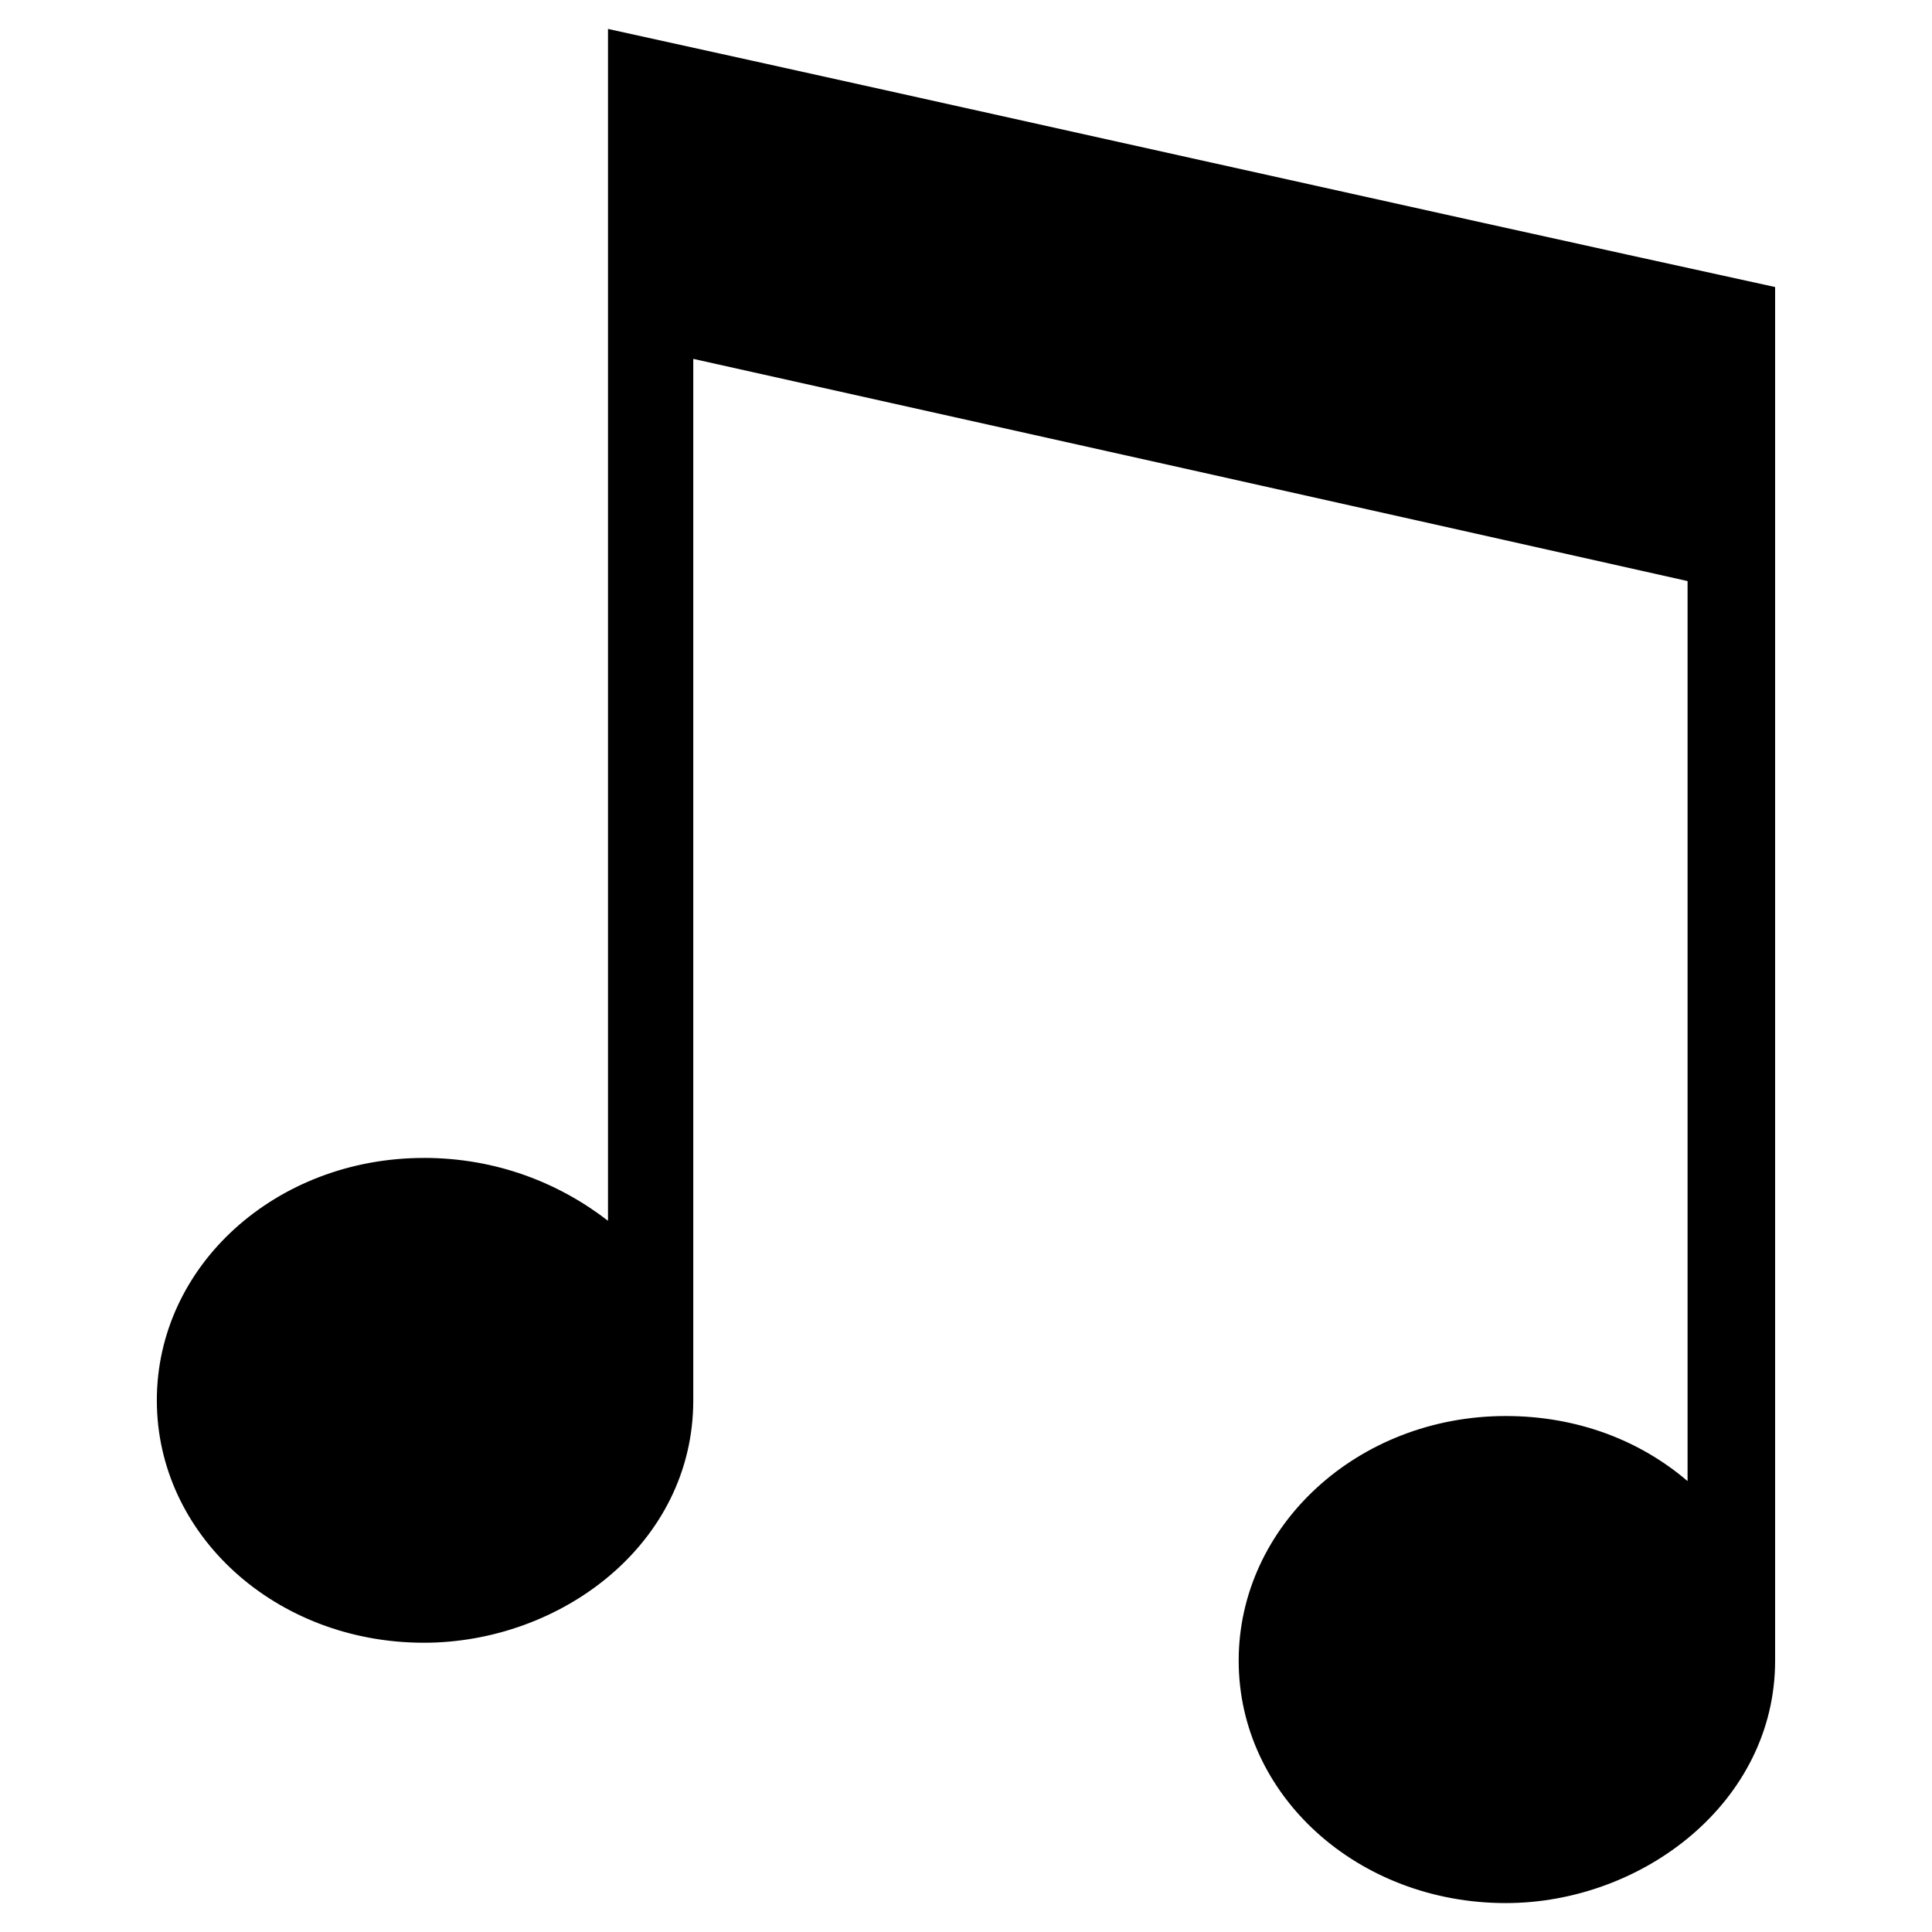 <?xml version="1.0" encoding="UTF-8"?>
<!-- Uploaded to: ICON Repo, www.iconrepo.com, Generator: ICON Repo Mixer Tools -->
<svg fill="#000000" width="800px" height="800px" version="1.1" viewBox="144 144 512 512" xmlns="http://www.w3.org/2000/svg">
 <path d="m256.35 450.86c19.035 0 35.688 6.543 48.773 16.656v-315.85c102.9 22.602 205.8 45.801 309.3 68.402v364.03c0 37.473-35.094 64.238-71.379 64.238-39.258 0-70.781-28.551-70.781-64.238s31.523-64.836 70.781-64.836c19.035 0 35.688 6.543 48.18 17.25v-238.52c-87.438-19.629-175.47-39.258-263.5-58.887v276c0 38.066-35.094 64.238-71.379 64.238-39.258 0-70.781-28.551-70.781-64.238s31.523-64.238 70.781-64.238z" fill-rule="evenodd"/>
</svg>